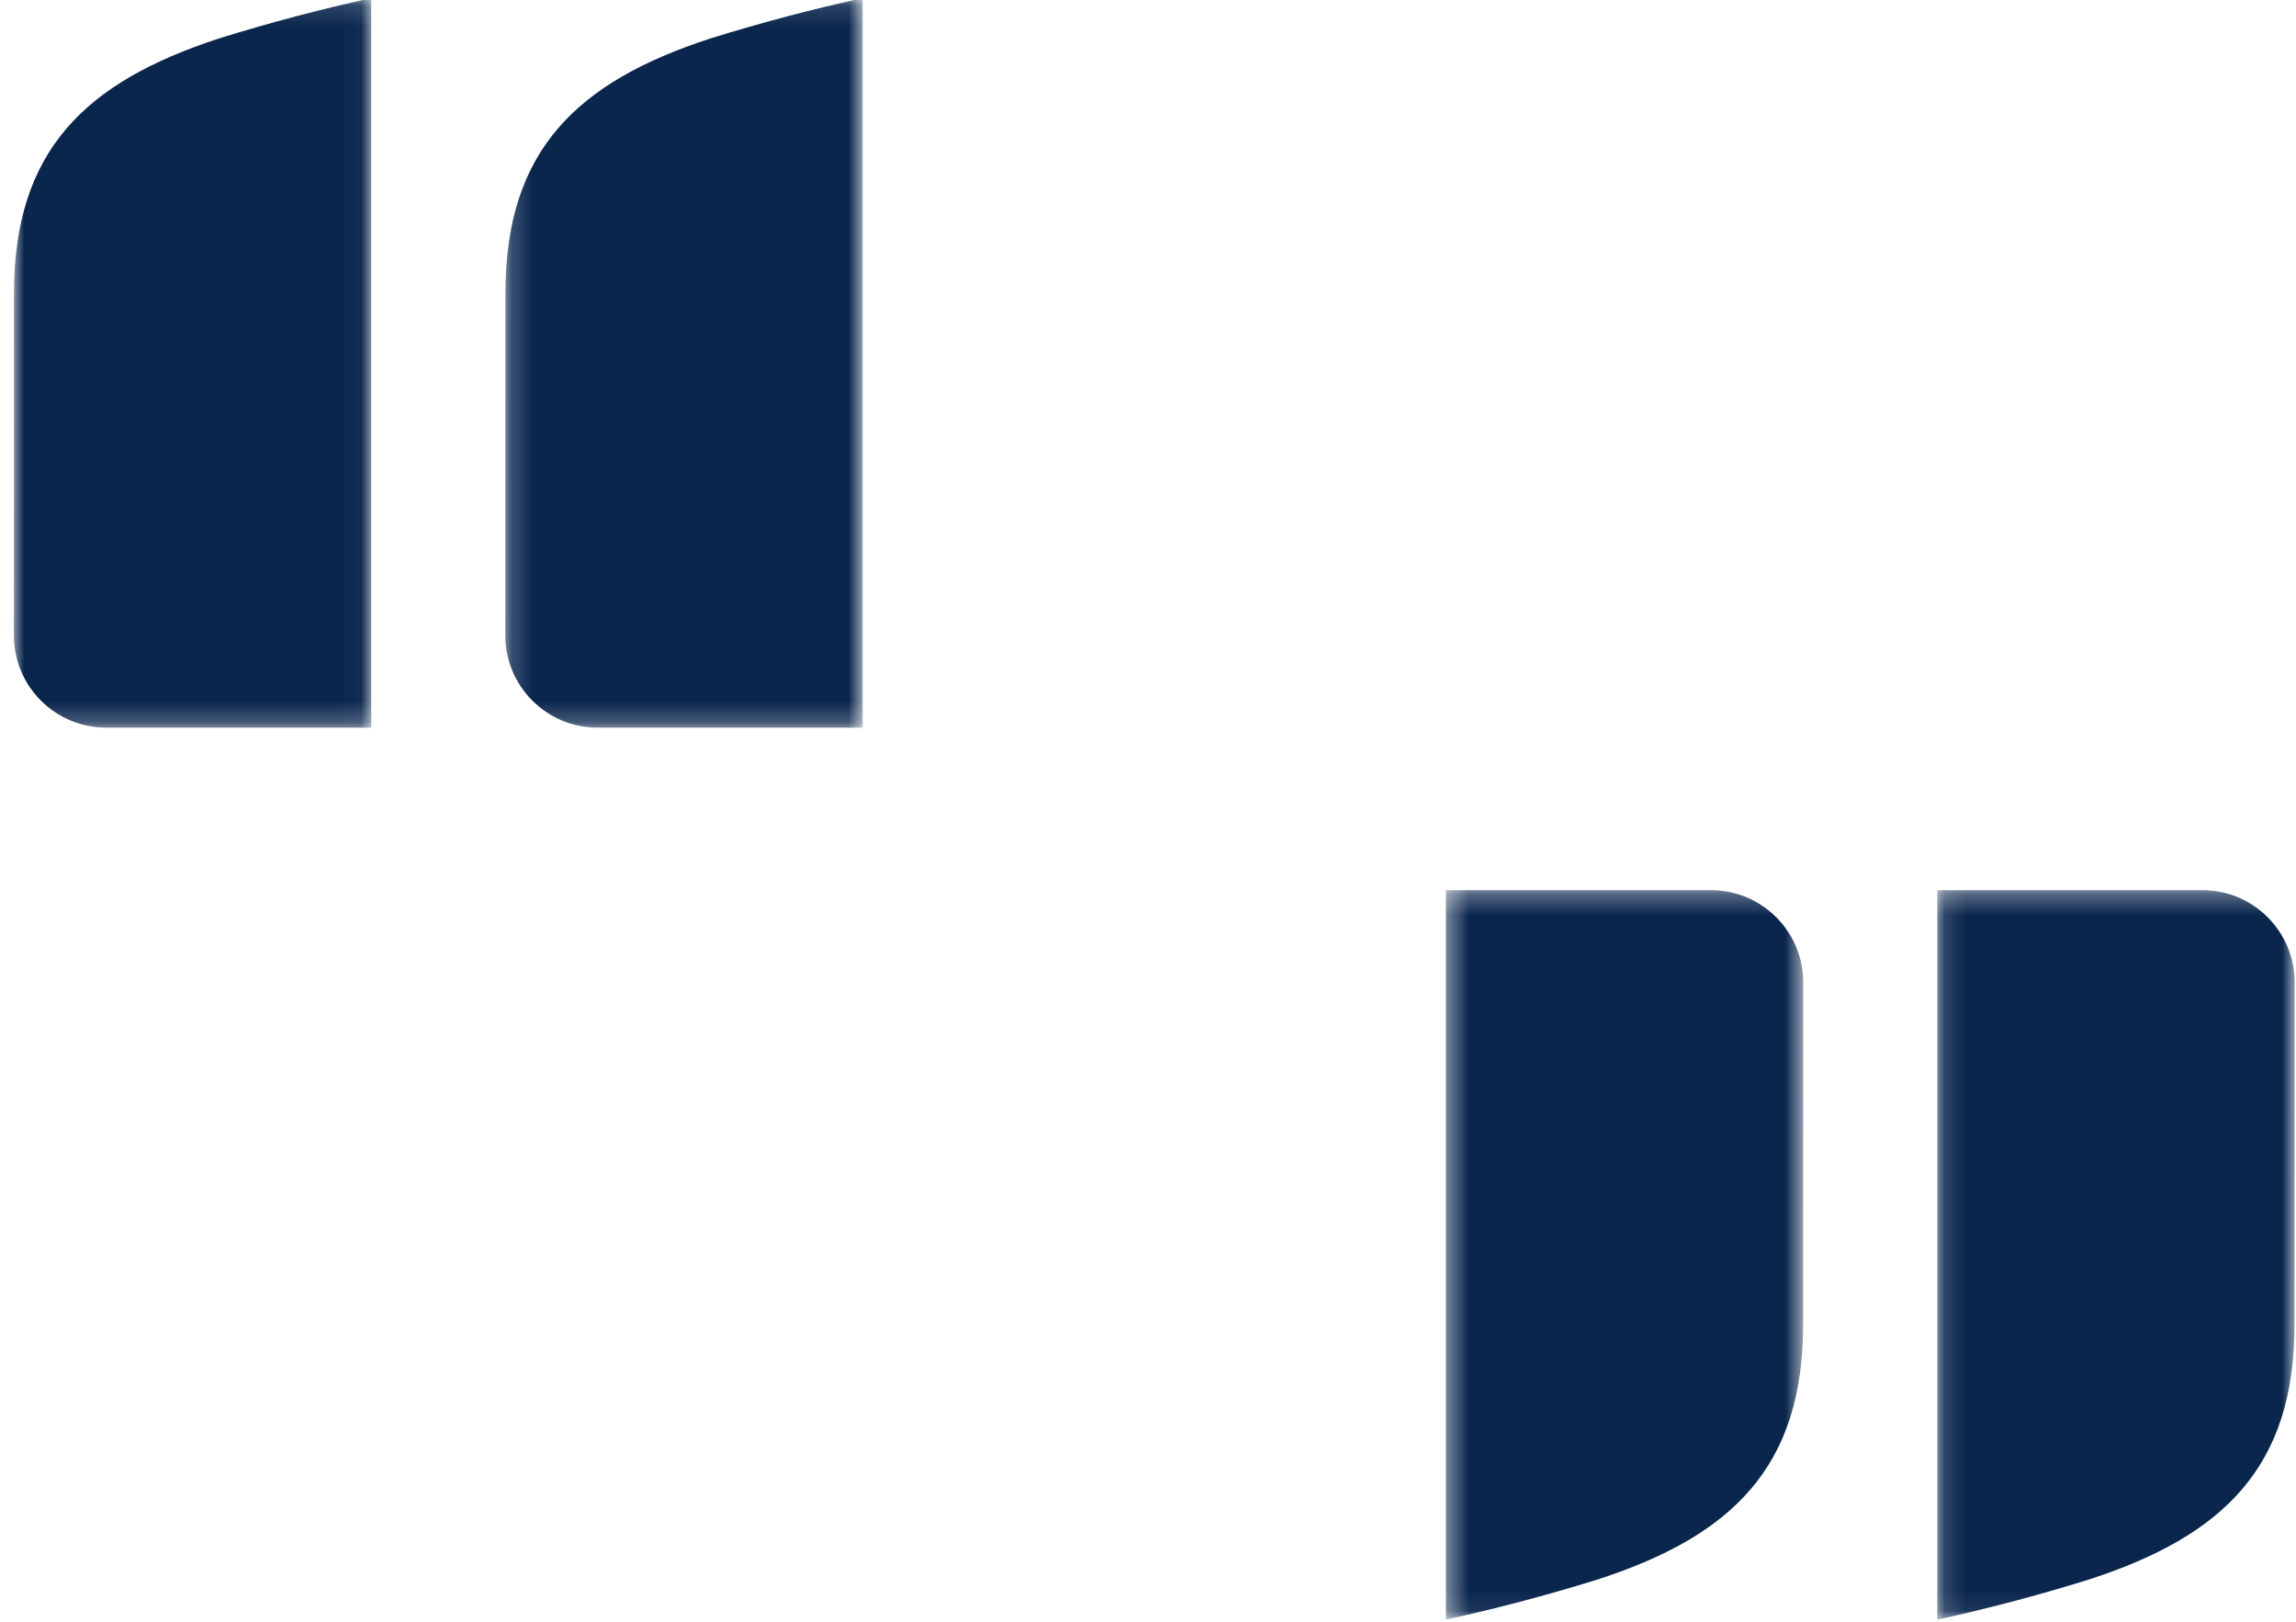 <?xml version="1.0" encoding="UTF-8"?>
<svg width="109px" height="77px" viewBox="0 0 109 77" version="1.1" xmlns="http://www.w3.org/2000/svg" xmlns:xlink="http://www.w3.org/1999/xlink">
    <!-- Generator: Sketch 49 (51002) - http://www.bohemiancoding.com/sketch -->
    <title>personal_flat</title>
    <desc>Created with Sketch.</desc>
    <defs>
        <polygon id="path-1" points="0 0.138 16.966 0.138 16.966 34.768 0 34.768"></polygon>
        <polygon id="path-3" points="0.195 0.138 17.161 0.138 17.161 34.768 0.195 34.768"></polygon>
        <polygon id="path-5" points="0.139 0.297 17.105 0.297 17.105 34.927 0.139 34.927"></polygon>
        <polygon id="path-7" points="0.398 0.297 17.364 0.297 17.364 34.927 0.398 34.927"></polygon>
    </defs>
    <g id="Symbols" stroke="none" stroke-width="1" fill="none" fill-rule="evenodd">
        <g id="5Ps-v3" transform="translate(-231, -20)">
            <g id="personal_flat" transform="translate(231.635, 19.439)">
                <g id="Page-1" transform="translate(0.023, 0.019)">
                    <g id="Group-3" transform="translate(0, 0.316)">
                        <mask id="mask-2" fill="white">
                            <use xlink:href="#path-1"></use>
                        </mask>
                        <g id="Clip-2"></g>
                        <path d="M4.382,34.768 C1.963,34.768 -9.072e-05,32.804 -9.072e-05,30.384 L0.007,14.144 C0.007,7.361 3.404,4.114 9.741,2.051 C12.248,1.271 14.647,0.644 16.966,0.138 L16.966,34.768 L4.382,34.768 Z" id="Fill-1" fill="#0A264D" mask="url(#mask-2)"></path>
                    </g>
                    <g id="Group-6" transform="translate(23.134, 0.316)">
                        <mask id="mask-4" fill="white">
                            <use xlink:href="#path-3"></use>
                        </mask>
                        <g id="Clip-5"></g>
                        <path d="M4.577,34.768 C2.158,34.768 0.195,32.804 0.195,30.384 L0.202,14.144 C0.202,7.361 3.599,4.114 9.935,2.051 C12.443,1.271 14.842,0.644 17.161,0.138 L17.161,34.768 L4.577,34.768 Z" id="Fill-4" fill="#0A264D" mask="url(#mask-4)"></path>
                    </g>
                    <g id="Group-9" transform="translate(91.174, 42.501)">
                        <mask id="mask-6" fill="white">
                            <use xlink:href="#path-5"></use>
                        </mask>
                        <g id="Clip-8"></g>
                        <path d="M12.723,0.297 C15.143,0.297 17.105,2.261 17.105,4.681 L17.098,20.921 C17.098,27.705 13.701,30.951 7.365,33.014 C4.857,33.794 2.459,34.421 0.139,34.927 L0.139,0.297 L12.723,0.297 Z" id="Fill-7" fill="#0A264D" mask="url(#mask-6)"></path>
                    </g>
                    <g id="Group-12" transform="translate(67.586, 42.501)">
                        <mask id="mask-8" fill="white">
                            <use xlink:href="#path-7"></use>
                        </mask>
                        <g id="Clip-11"></g>
                        <path d="M12.982,0.297 C15.401,0.297 17.364,2.261 17.364,4.681 L17.357,20.921 C17.357,27.705 13.96,30.951 7.624,33.014 C5.116,33.794 2.717,34.421 0.398,34.927 L0.398,0.297 L12.982,0.297 Z" id="Fill-10" fill="#0A264D" mask="url(#mask-8)"></path>
                    </g>
                </g>
            </g>
        </g>
    </g>
</svg>